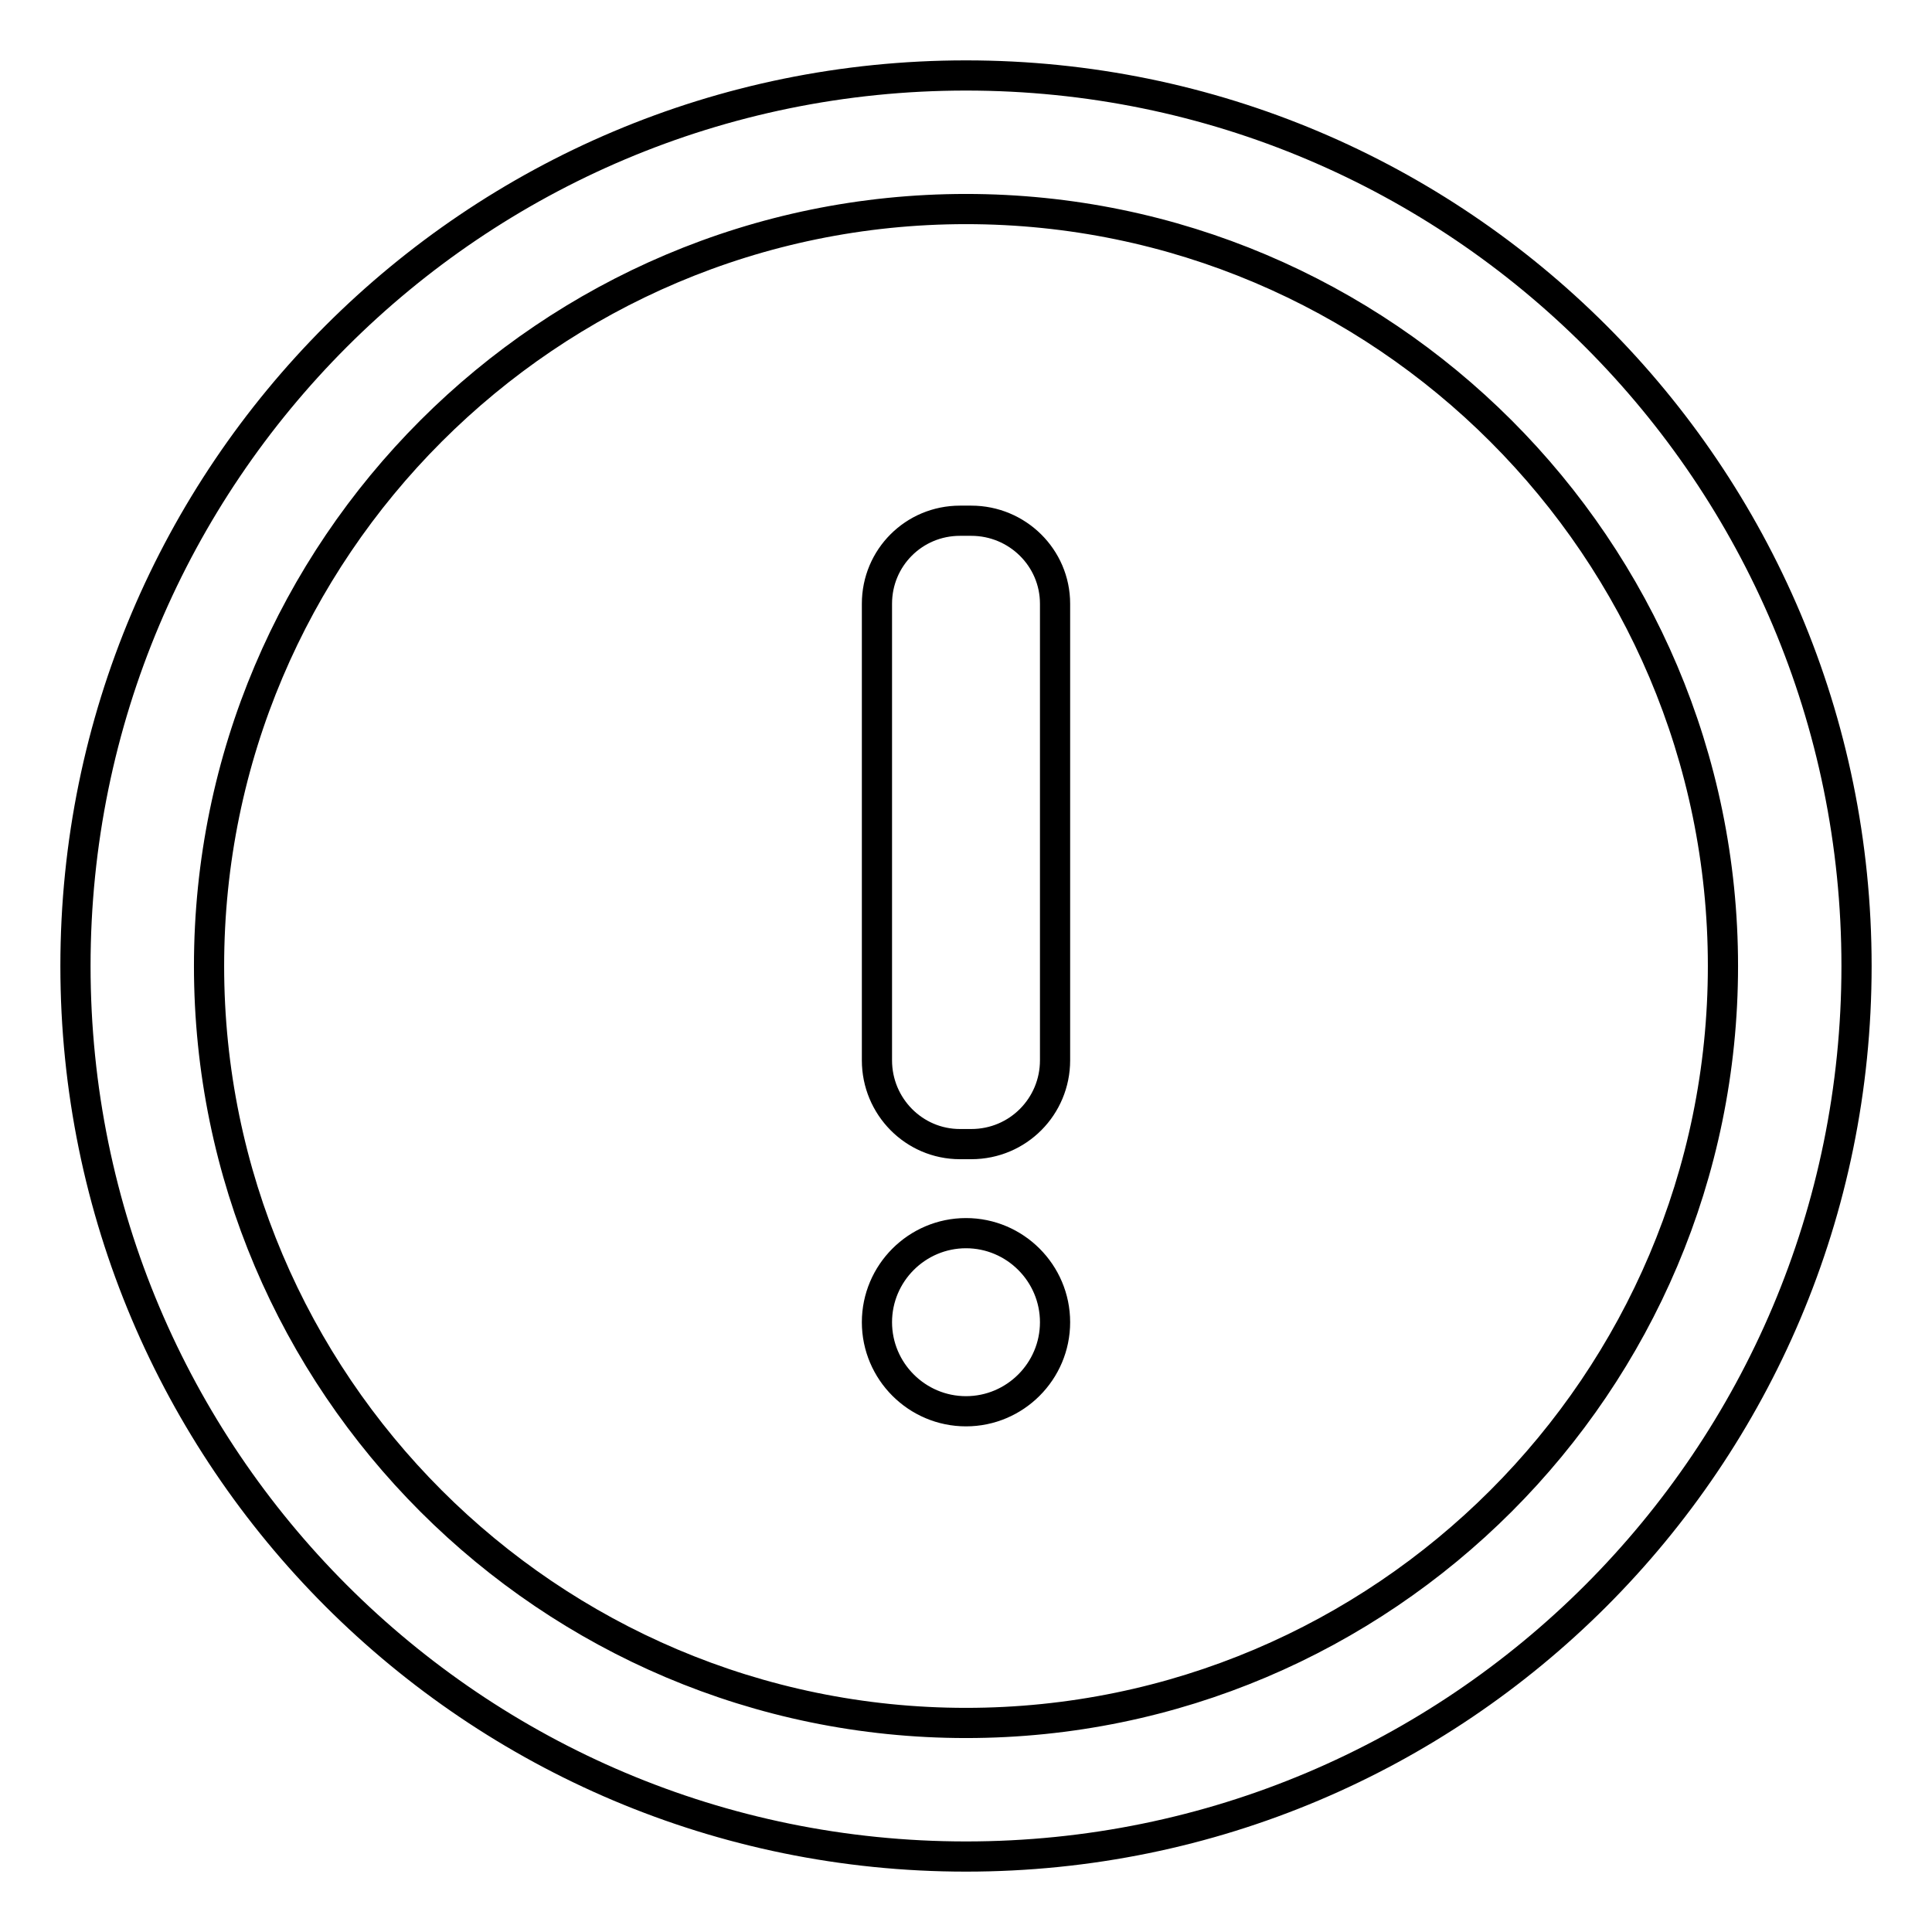 <?xml version="1.0" encoding="utf-8"?>
<!-- Svg Vector Icons : http://www.onlinewebfonts.com/icon -->
<!DOCTYPE svg PUBLIC "-//W3C//DTD SVG 1.1//EN" "http://www.w3.org/Graphics/SVG/1.1/DTD/svg11.dtd">
<svg version="1.1" xmlns="http://www.w3.org/2000/svg" xmlns:xlink="http://www.w3.org/1999/xlink" x="0px" y="0px" viewBox="0 0 256 256" enable-background="new 0 0 256 256" xml:space="preserve">
<g> <path stroke-width="4" fill-opacity="0" stroke="#000000"  d="M128,228.3c55.3,0,100.3-45,100.3-100.3c0-55.3-45-100.3-100.3-100.3c-55.3,0-100.3,45-100.3,100.3 C27.7,183.3,72.7,228.3,128,228.3 M128,246c-65.2,0-118-52.8-118-118C10,62.8,62.8,10,128,10c65.2,0,118,52.8,118,118 C246,193.2,193.2,246,128,246L128,246z M128,187c-6.5,0-11.8-5.3-11.8-11.8c0-6.5,5.3-11.8,11.8-11.8c6.5,0,11.8,5.3,11.8,11.8 c0,0,0,0,0,0C139.8,181.7,134.5,187,128,187L128,187z M128.7,151.6h-1.5c-6.1,0-11-5-11-11.1V80c0-6.1,4.9-11,11-11h1.5 c6.1,0,11.1,4.9,11.1,11c0,0,0,0,0,0v60.5C139.8,146.6,134.9,151.6,128.7,151.6C128.8,151.6,128.7,151.6,128.7,151.6L128.7,151.6z" /></g>
</svg>